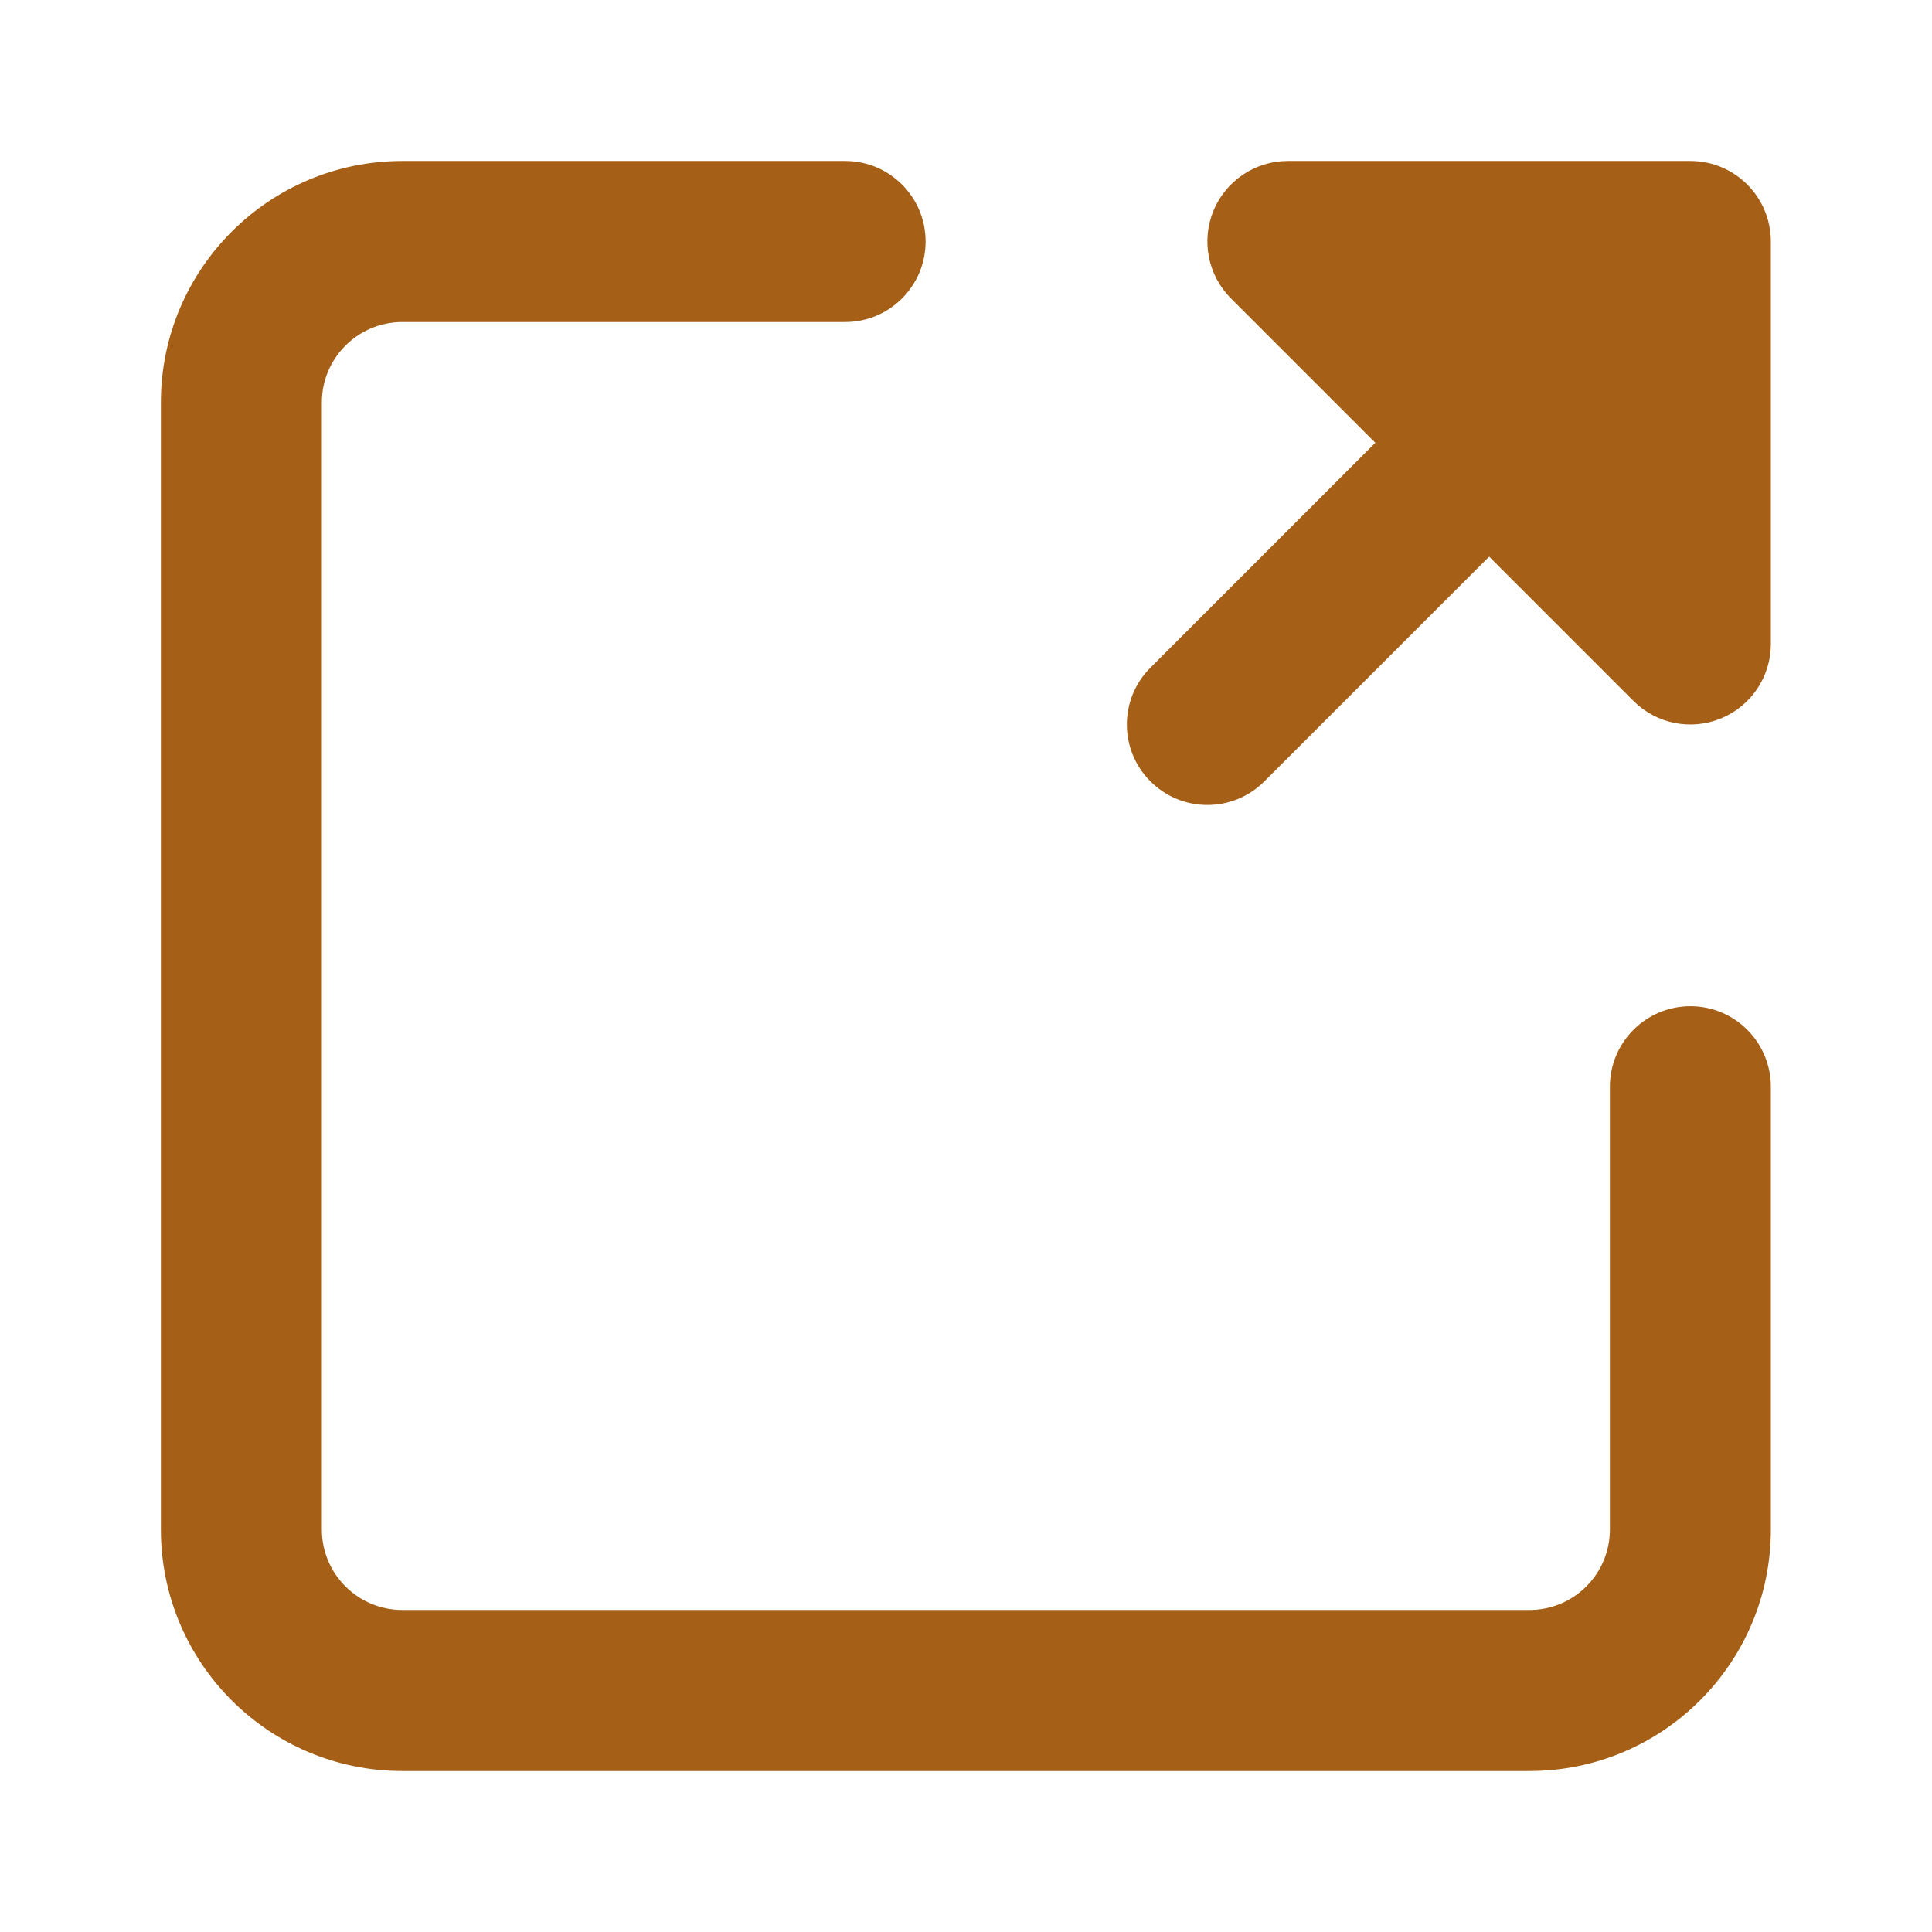 <svg xmlns="http://www.w3.org/2000/svg" width="22" height="22" viewBox="0 0 22 22" fill="none"><path fill-rule="evenodd" clip-rule="evenodd" d="M1.832 4.583C1.832 3.065 3.063 1.833 4.582 1.833H9.624C10.13 1.833 10.54 2.244 10.54 2.75C10.54 3.256 10.13 3.667 9.624 3.667H4.582C4.076 3.667 3.665 4.077 3.665 4.583V17.417C3.665 17.923 4.076 18.333 4.582 18.333H17.415C17.922 18.333 18.332 17.923 18.332 17.417V12.375C18.332 11.869 18.742 11.458 19.249 11.458C19.755 11.458 20.165 11.869 20.165 12.375V17.417C20.165 18.936 18.934 20.167 17.415 20.167H4.582C3.063 20.167 1.832 18.936 1.832 17.417V4.583Z" fill="#A55F17"></path><path fill-rule="evenodd" clip-rule="evenodd" d="M13.818 2.399C13.96 2.057 14.294 1.833 14.665 1.833H19.249C19.755 1.833 20.165 2.244 20.165 2.75V7.333C20.165 7.704 19.942 8.038 19.599 8.18C19.257 8.322 18.863 8.244 18.601 7.982L16.957 6.338L14.397 8.898C14.039 9.256 13.459 9.256 13.101 8.898C12.742 8.54 12.742 7.96 13.101 7.602L15.661 5.042L14.017 3.398C13.755 3.136 13.677 2.742 13.818 2.399Z" fill="#A55F17"></path></svg>